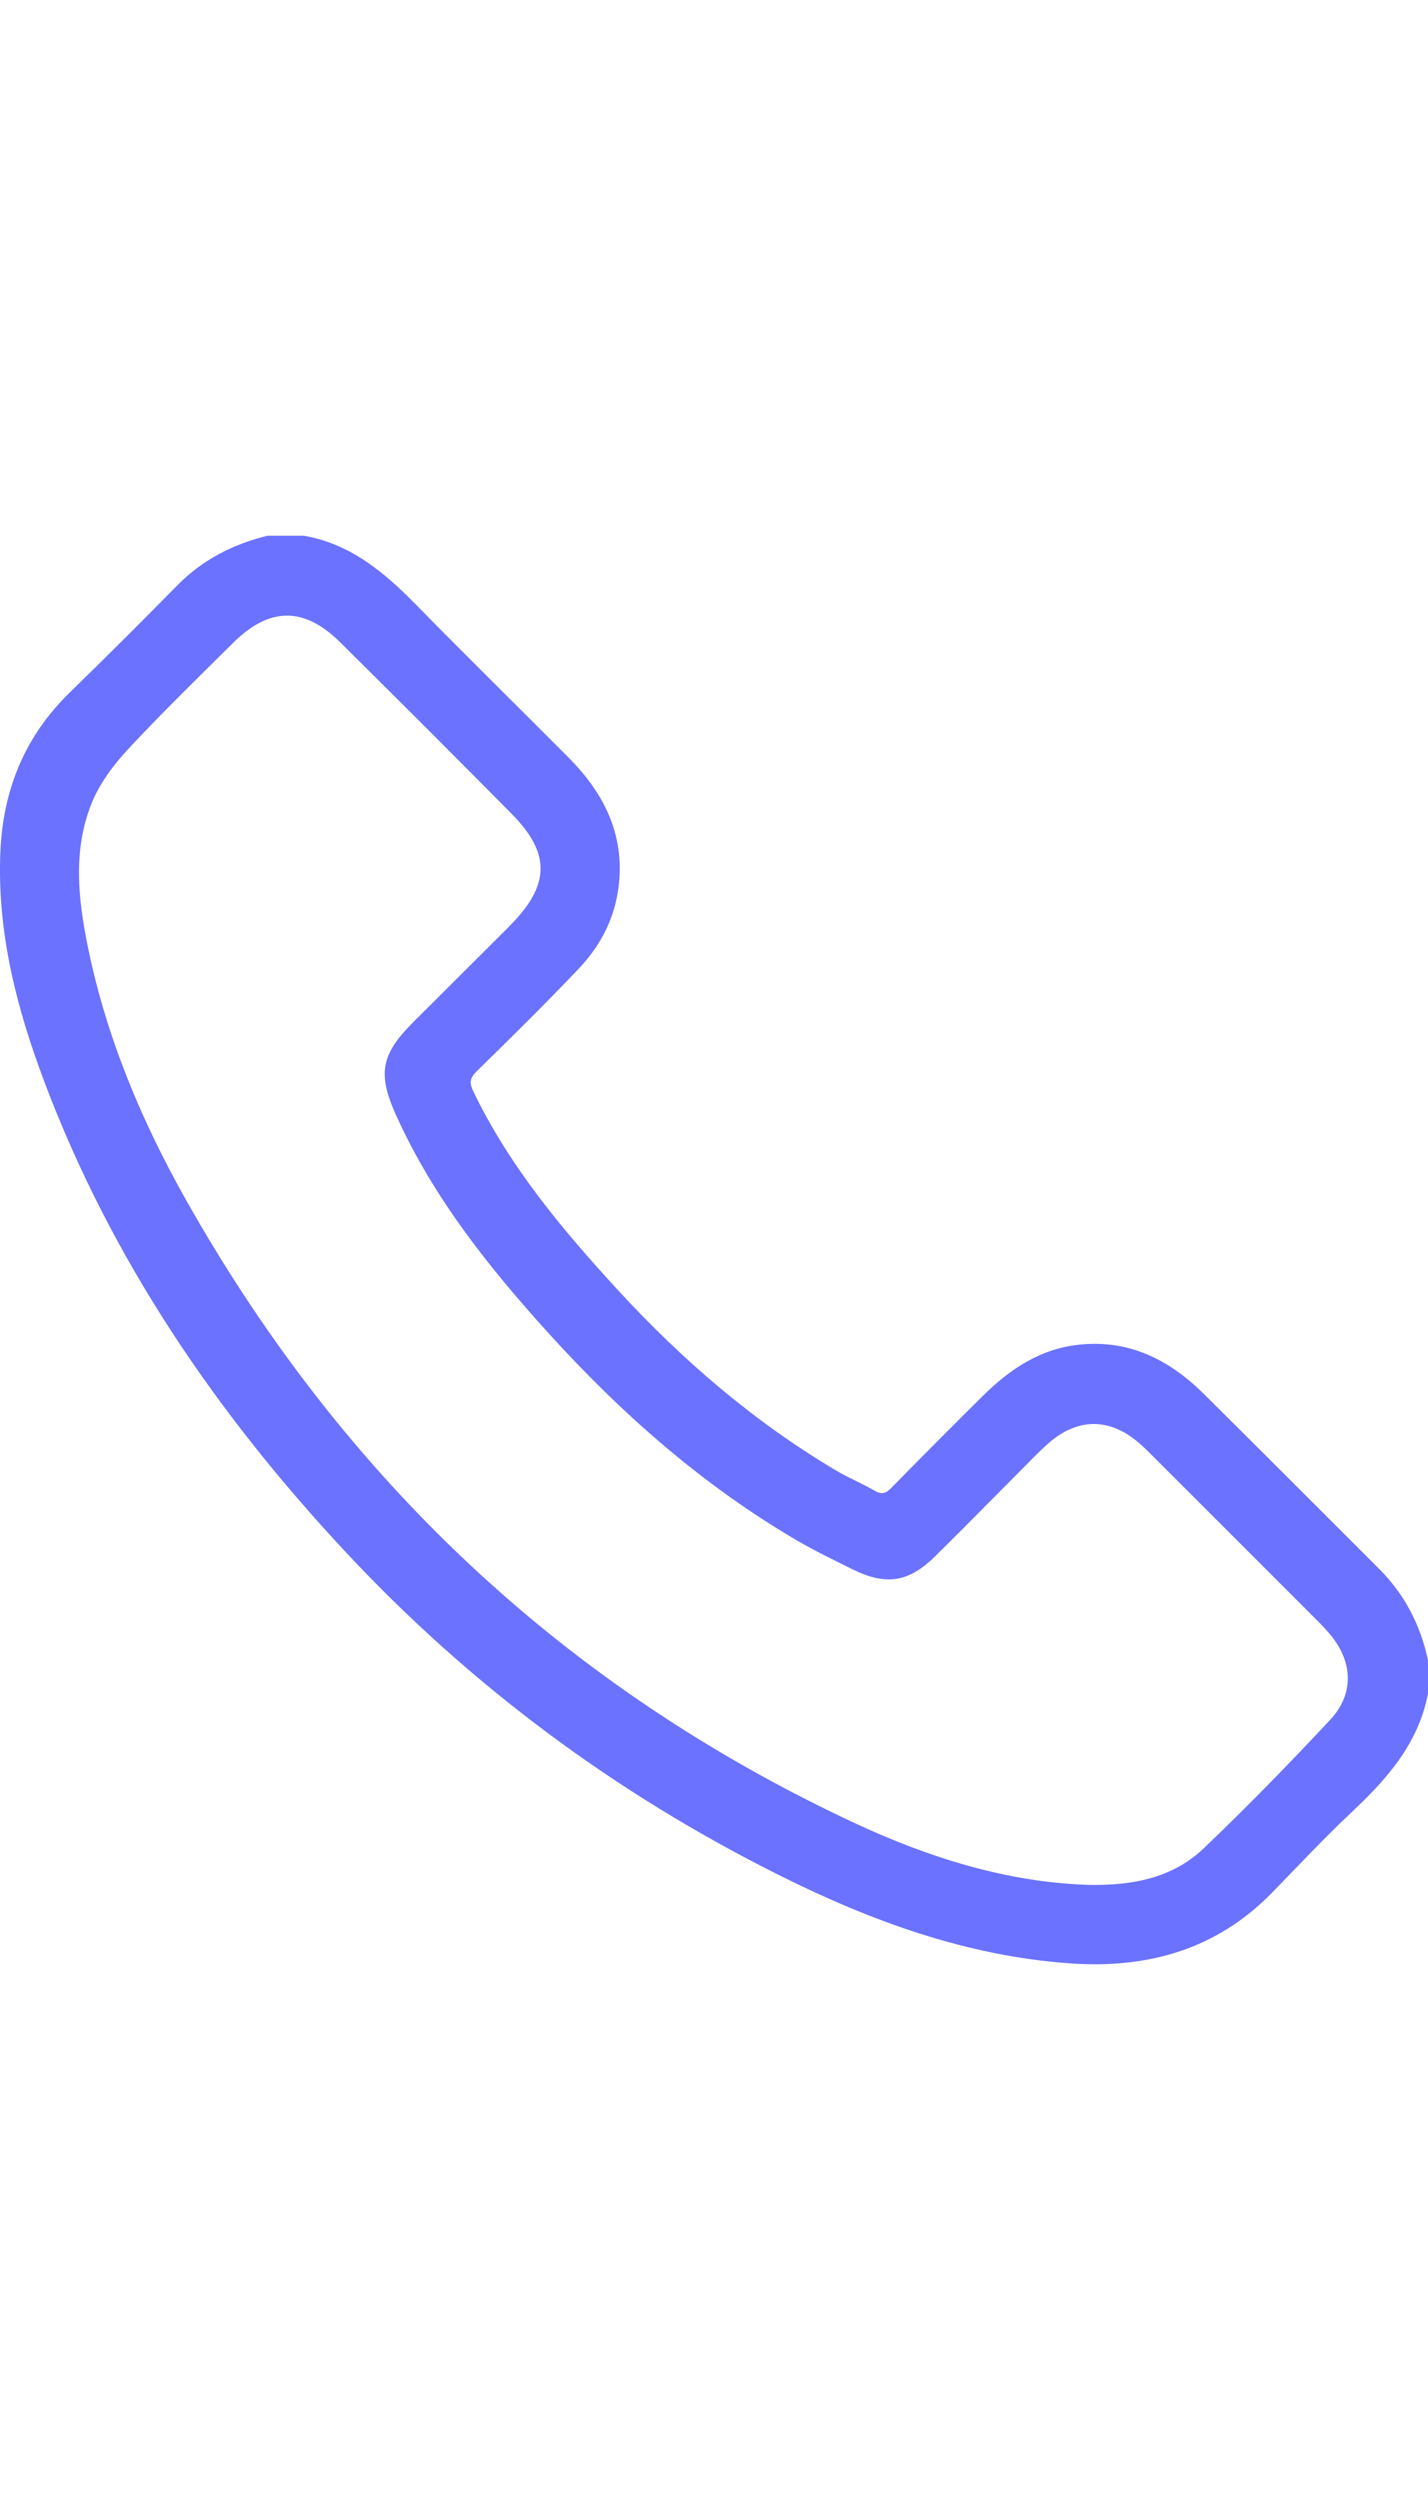 <svg width="40" height="70" viewBox="0 0 40 70" fill="none" xmlns="http://www.w3.org/2000/svg">
<path d="M39.998 47.426C39.731 48.815 38.858 49.806 37.867 50.736C37.099 51.457 36.378 52.229 35.643 52.984C34.075 54.594 32.136 55.132 29.952 54.973C27.047 54.762 24.376 53.781 21.799 52.492C17.225 50.204 13.179 47.201 9.69 43.465C6.078 39.599 3.132 35.295 1.252 30.315C0.469 28.244 -0.079 26.126 0.009 23.885C0.077 22.131 0.687 20.622 1.957 19.387C2.974 18.397 3.978 17.394 4.973 16.384C5.679 15.668 6.53 15.237 7.493 15H8.509C9.822 15.227 10.772 16.032 11.669 16.947C13.071 18.379 14.504 19.782 15.918 21.203C16.855 22.144 17.448 23.237 17.349 24.614C17.28 25.592 16.872 26.427 16.212 27.122C15.279 28.104 14.314 29.054 13.348 30.001C13.154 30.192 13.145 30.326 13.26 30.562C14.273 32.664 15.75 34.427 17.312 36.126C19.119 38.089 21.126 39.816 23.43 41.18C23.776 41.384 24.153 41.537 24.5 41.74C24.698 41.856 24.814 41.816 24.966 41.662C25.814 40.797 26.667 39.939 27.528 39.088C28.283 38.341 29.132 37.767 30.227 37.651C31.639 37.501 32.762 38.08 33.728 39.037C35.365 40.659 36.991 42.291 38.622 43.919C39.341 44.637 39.791 45.497 40 46.489V47.427L39.998 47.426ZM30.43 52.776C31.858 52.811 32.913 52.524 33.73 51.742C34.943 50.581 36.118 49.379 37.262 48.151C37.944 47.419 37.896 46.516 37.244 45.747C37.109 45.589 36.963 45.439 36.815 45.293C35.352 43.828 33.887 42.364 32.422 40.902C32.247 40.727 32.075 40.548 31.887 40.388C31.074 39.697 30.193 39.7 29.387 40.396C29.239 40.523 29.1 40.66 28.962 40.798C28.043 41.721 27.132 42.651 26.205 43.566C25.45 44.312 24.819 44.405 23.872 43.937C23.36 43.682 22.843 43.434 22.349 43.147C19.681 41.591 17.394 39.572 15.331 37.292C13.666 35.452 12.133 33.52 11.1 31.238C10.574 30.076 10.661 29.532 11.576 28.62C12.451 27.747 13.328 26.873 14.204 26C14.25 25.953 14.296 25.908 14.341 25.86C15.406 24.754 15.415 23.883 14.334 22.79C12.742 21.179 11.139 19.578 9.528 17.984C8.516 16.982 7.548 16.991 6.533 17.997C5.534 18.987 4.525 19.968 3.569 20.998C3.162 21.437 2.782 21.953 2.562 22.503C2.036 23.819 2.19 25.192 2.467 26.541C2.982 29.048 3.963 31.387 5.213 33.602C9.608 41.399 15.823 47.263 23.953 51.052C26.042 52.026 28.222 52.697 30.432 52.774L30.43 52.776Z" fill="#6B72FF"/>
</svg>
